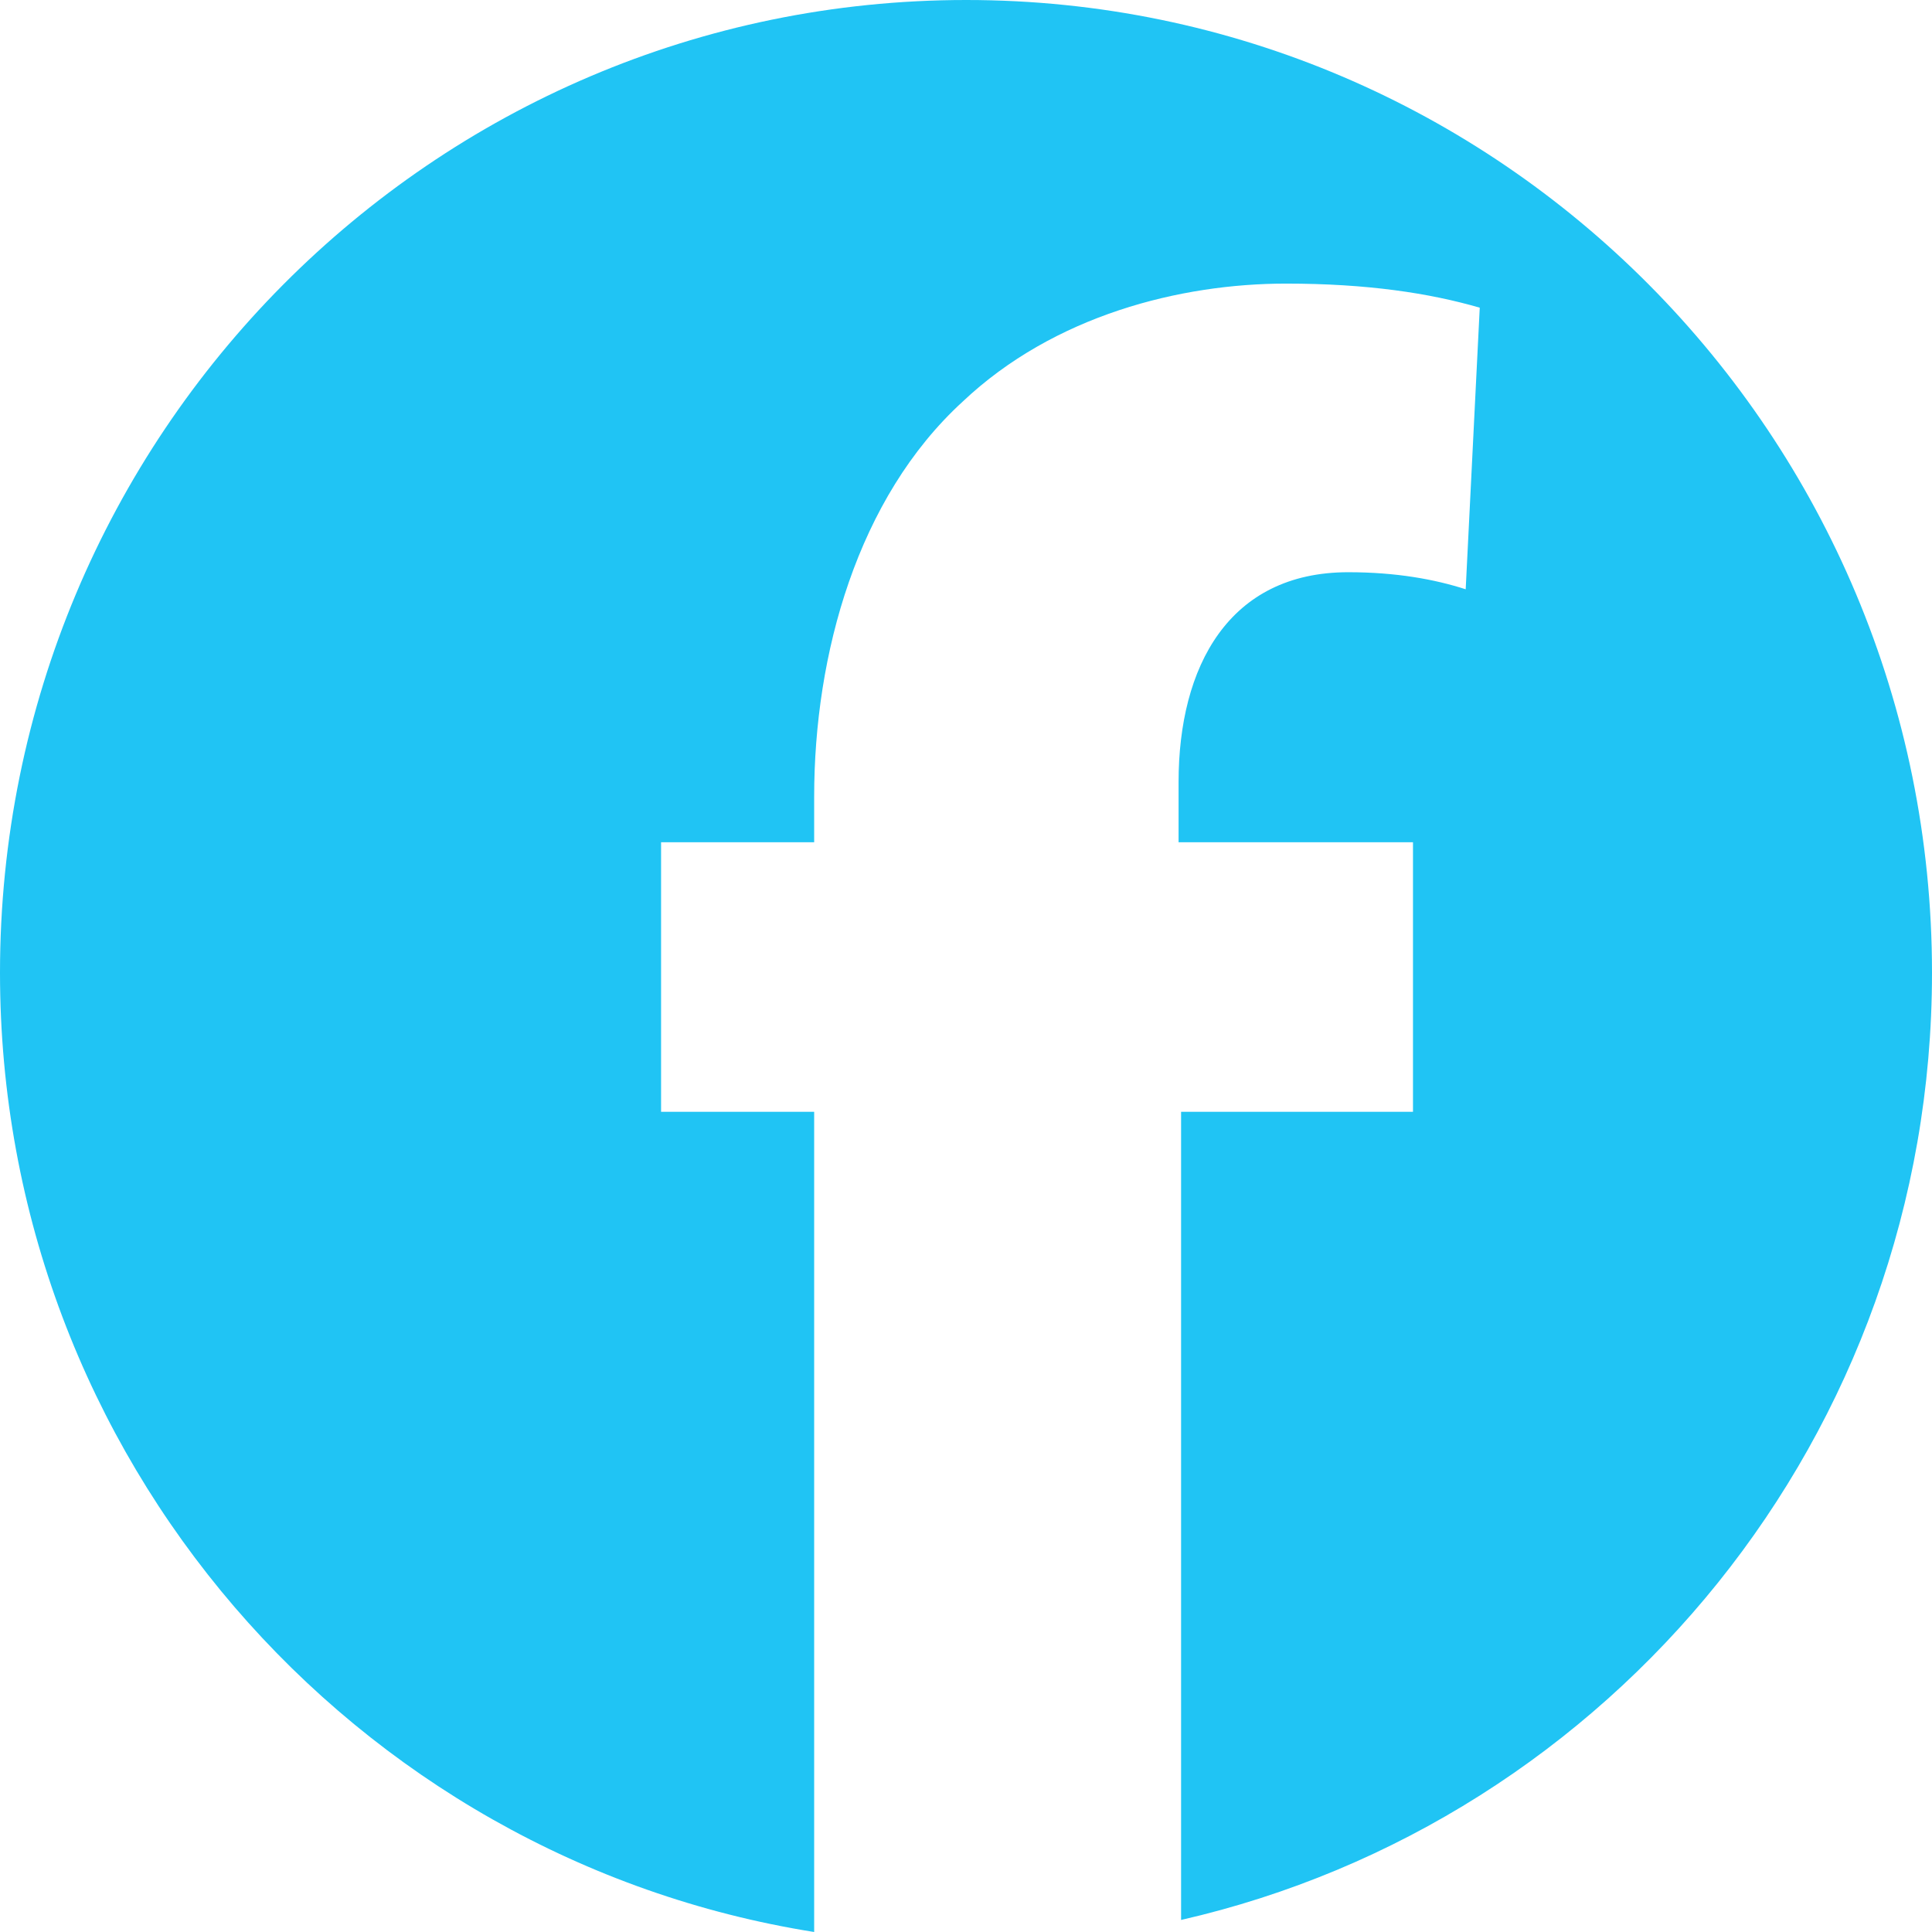 <?xml version="1.0" encoding="utf-8"?>
<!-- Generator: Adobe Illustrator 27.8.1, SVG Export Plug-In . SVG Version: 6.00 Build 0)  -->
<svg version="1.1" id="Vrstva_1" xmlns="http://www.w3.org/2000/svg" xmlns:xlink="http://www.w3.org/1999/xlink" x="0px" y="0px"
	 viewBox="0 0 38.49 38.49" style="enable-background:new 0 0 38.49 38.49;" xml:space="preserve">
<style type="text/css">
	.st0{fill:#20C4F4;}
</style>
<path class="st0" d="M38.49,19.38c0,9.21-6.39,16.91-14.96,18.87V22.15h4.62v-5.37h-4.67v-1.2c0-2.3,1-4.18,3.38-4.18
	c0.95,0,1.72,0.14,2.34,0.34l0.28-5.61c-1-0.29-2.24-0.48-3.86-0.48c-2.1,0-4.62,0.63-6.44,2.35c-2.1,1.92-2.96,5.04-2.96,7.87v0.91
	h-3.05v5.37h3.05v16.34C7.04,37.03,0,29.04,0,19.38C0,8.67,8.62,0,19.25,0C29.87,0,38.49,8.67,38.49,19.38z"/>
<g>
</g>
<g>
</g>
<g>
</g>
<g>
</g>
<g>
</g>
<g>
</g>
<g>
</g>
<g>
</g>
<g>
</g>
<g>
</g>
<g>
</g>
<g>
</g>
<g>
</g>
<g>
</g>
<g>
</g>
</svg>

